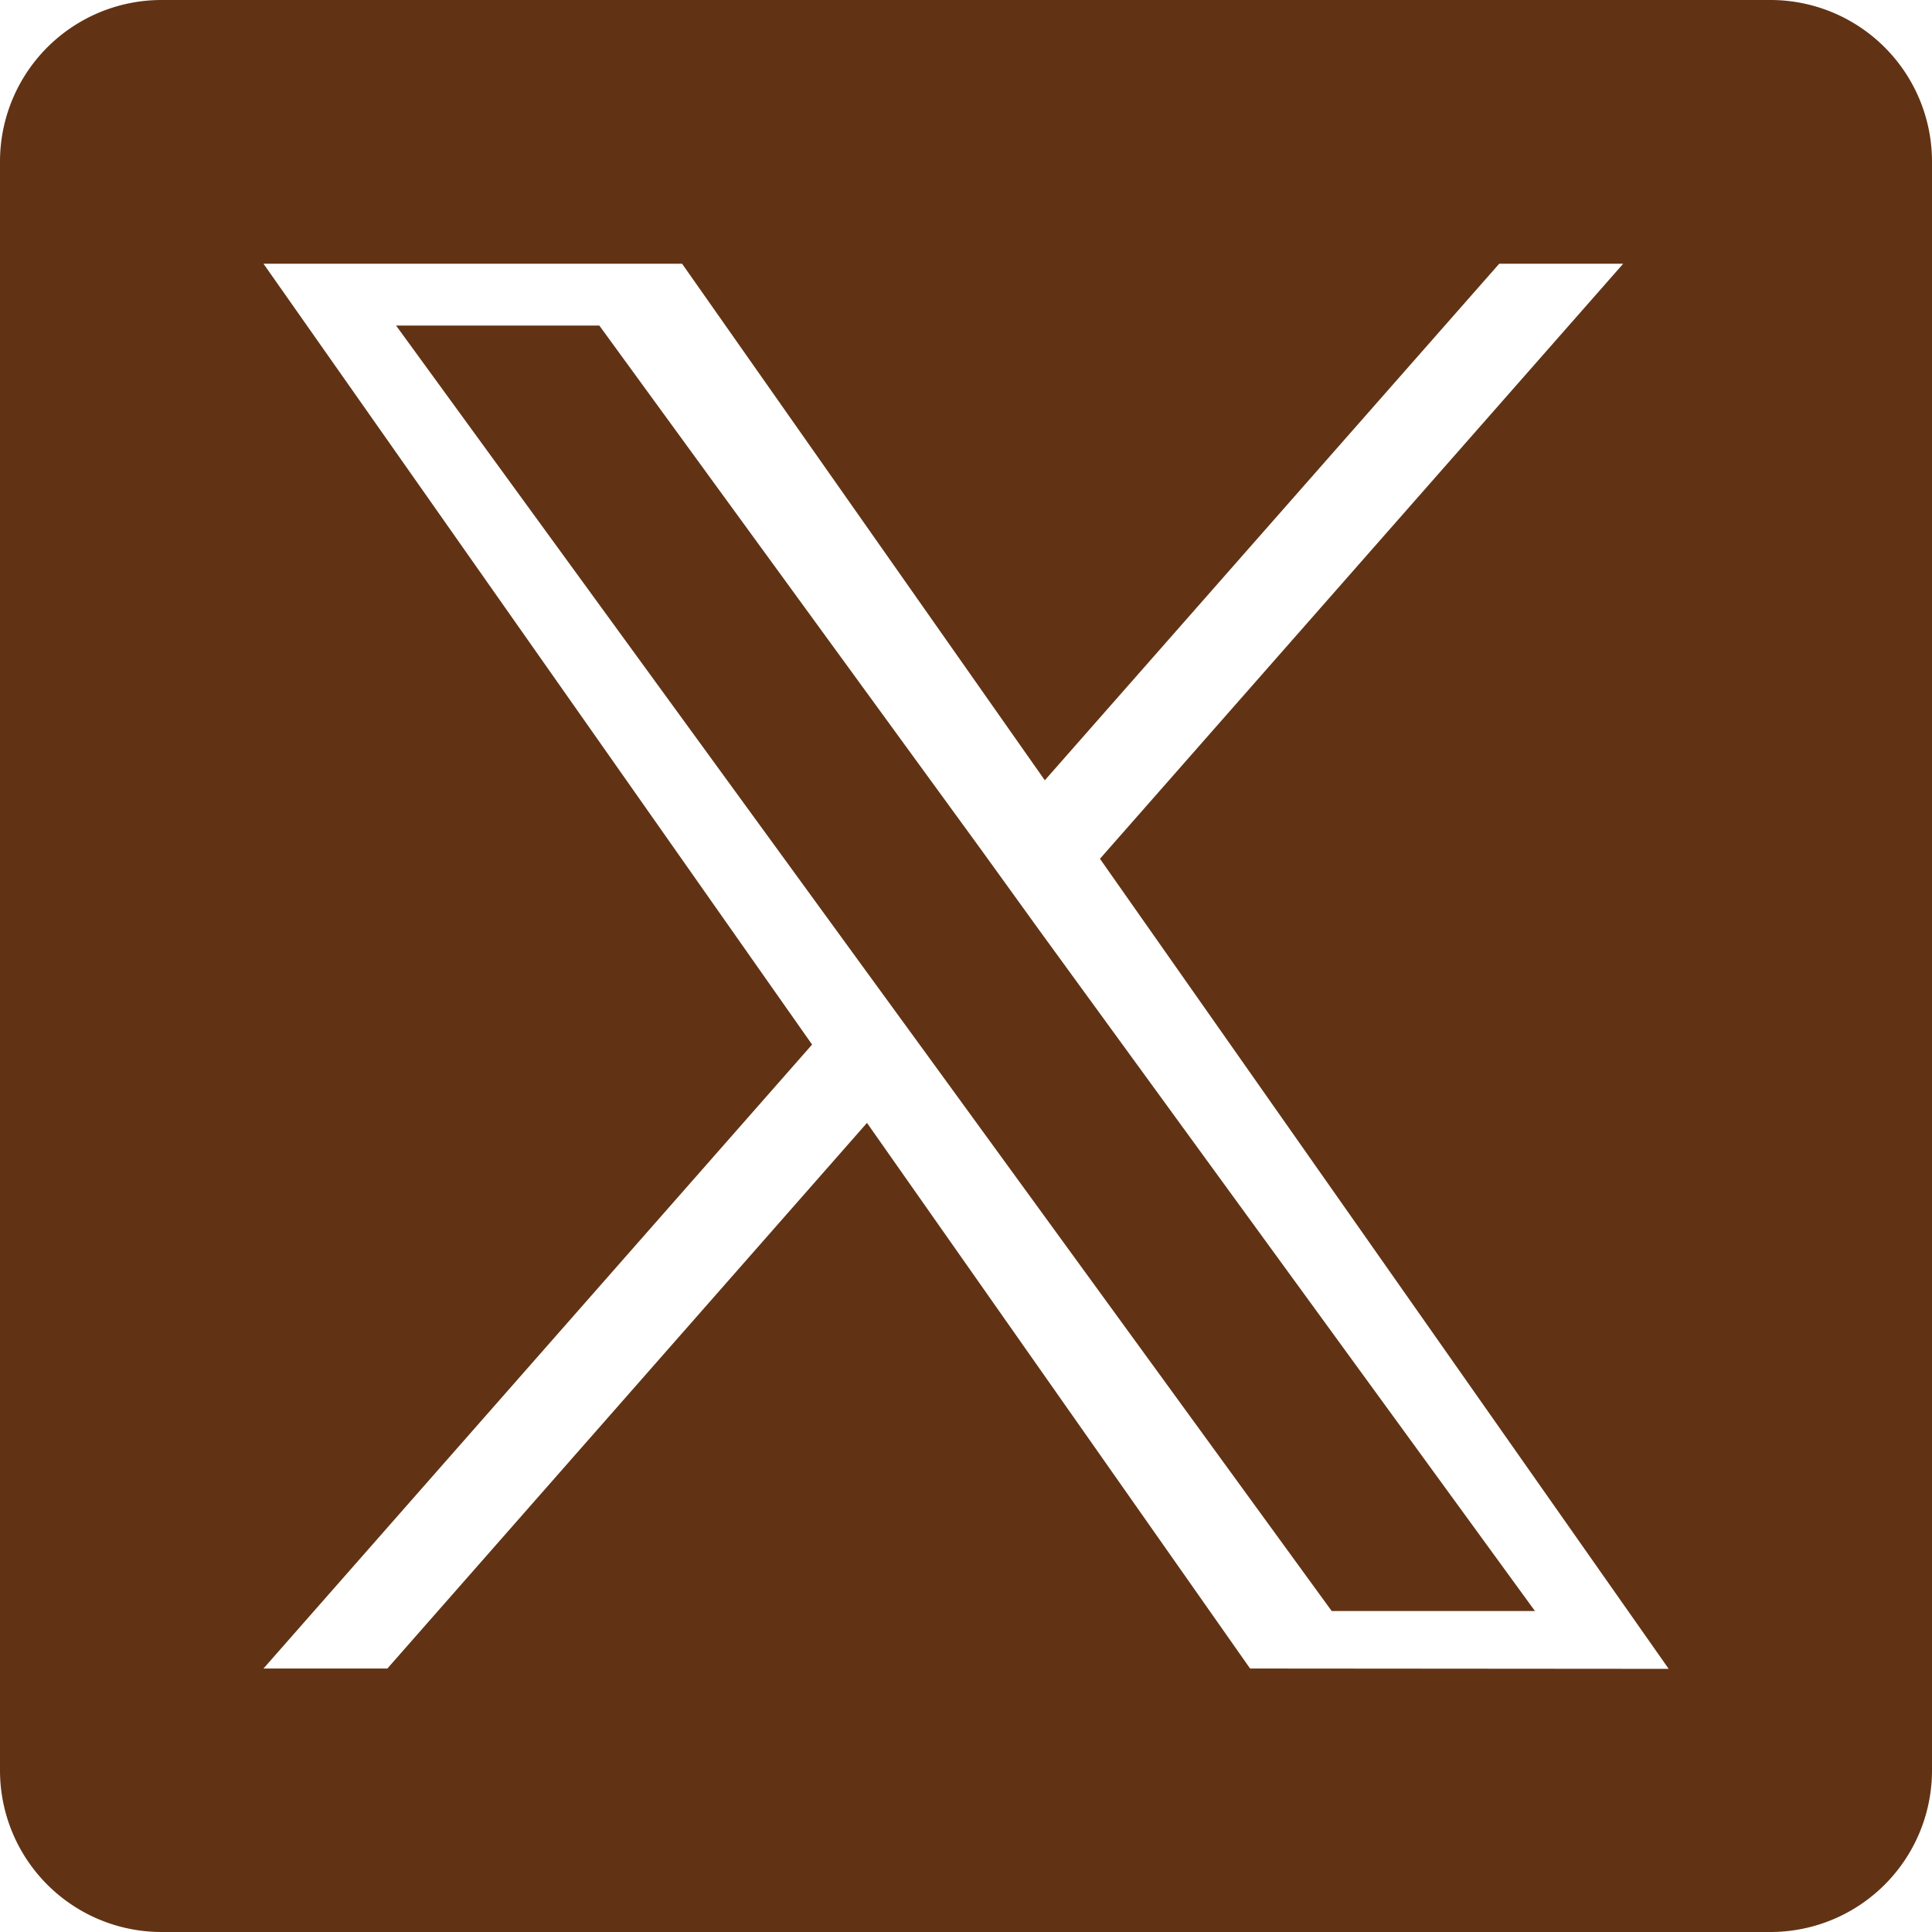 <svg xmlns="http://www.w3.org/2000/svg" width="24" height="24" viewBox="0 0 24 24">
  <g id="_11053969_x_logo_twitter_new_brand_icon" data-name="11053969_x_logo_twitter_new_brand_icon" transform="translate(-1 -1)">
    <path id="Path_57" data-name="Path 57" d="M13.18,11.544l-4.735-6.5H5.92L11.785,13.1l.738,1.013,5.02,6.9h2.525l-6.154-8.452Z" fill="#613314"/>
    <path id="Path_58" data-name="Path 58" d="M22.992,1H3.008A2.007,2.007,0,0,0,1,3.008V22.992A2.007,2.007,0,0,0,3.008,25H22.992A2.007,2.007,0,0,0,25,22.992V3.008A2.007,2.007,0,0,0,22.992,1ZM16.529,21.727,11.77,14.949,5.812,21.727H4.273l6.815-7.751-6.815-9.7h5.2l4.506,6.417,5.645-6.417h1.54l-6.5,7.392,7.065,10.063Z" fill="#613314"/>
  </g>
</svg>
